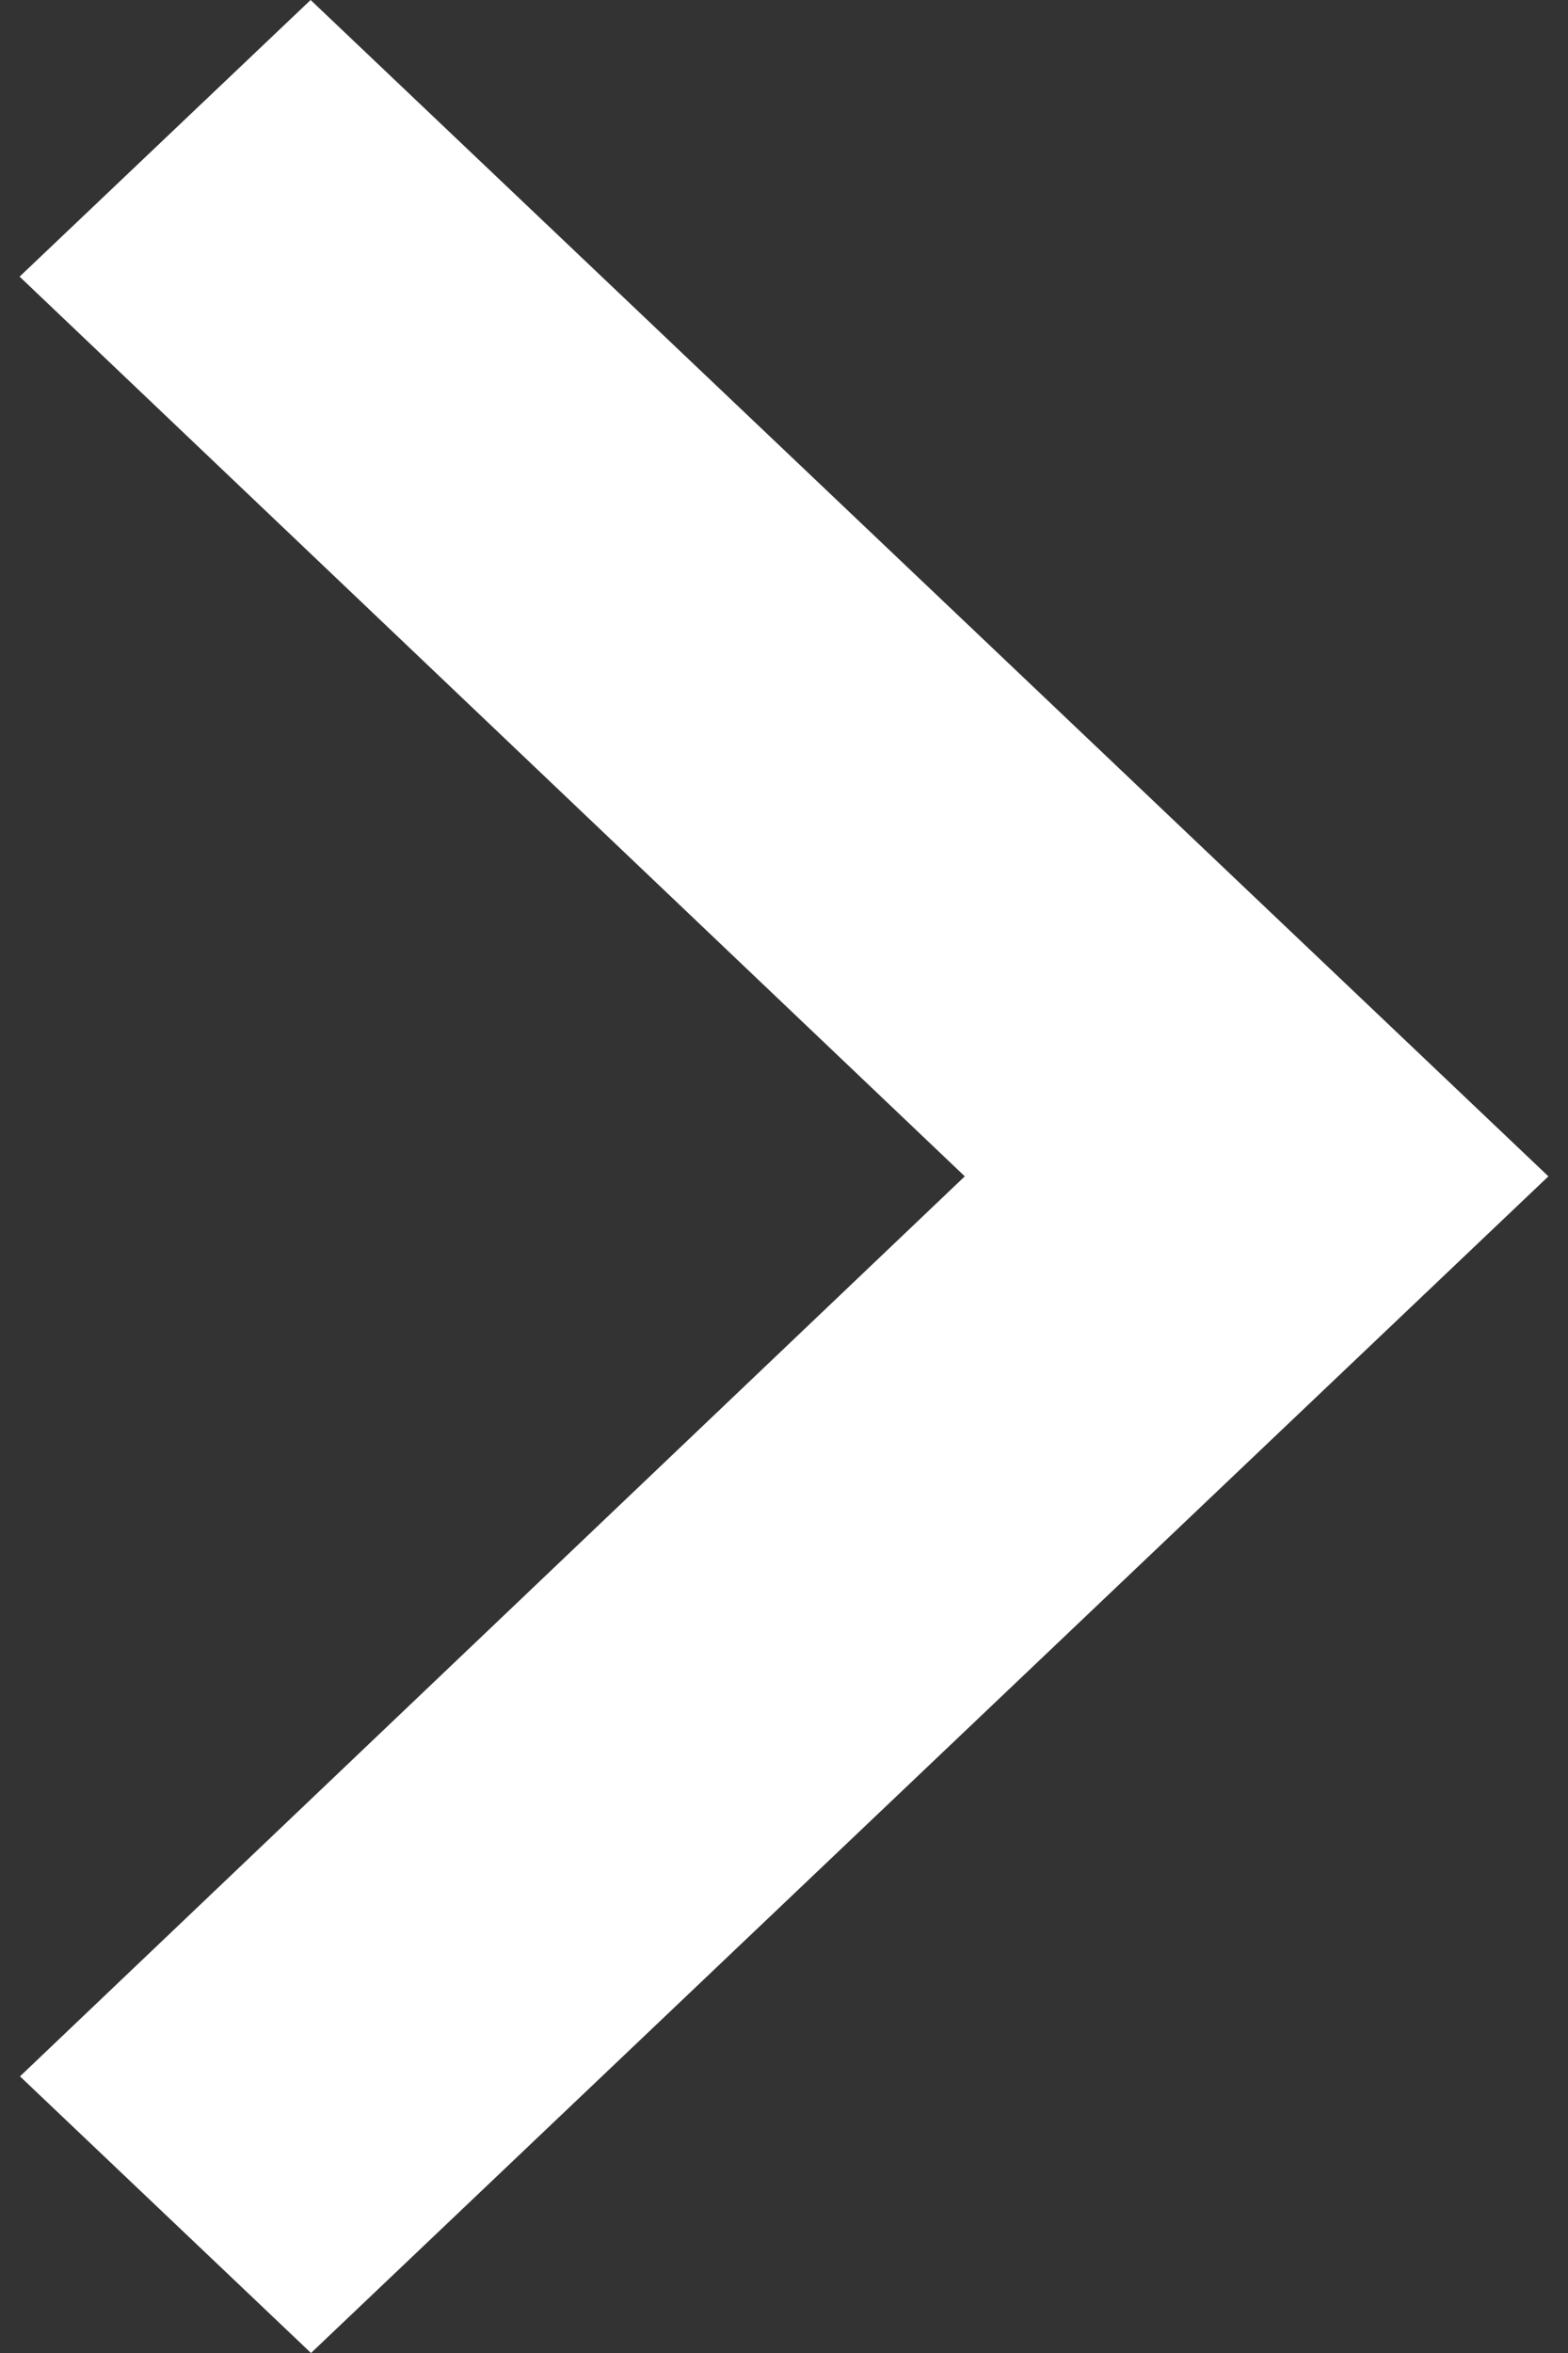 <?xml version="1.0" encoding="UTF-8"?>
<svg width="20px" height="30px" viewBox="0 0 20 30" version="1.1" xmlns="http://www.w3.org/2000/svg" xmlns:xlink="http://www.w3.org/1999/xlink">
    <rect x="0" y="0" width="20" height="30" fill="#333333" stroke="none"/>
    <!-- Generator: sketchtool 55.1 (78136) - https://sketchapp.com -->
    <title>71554833-67EC-480C-B741-9D51BFD4CDC2</title>
    <desc>Created with sketchtool.</desc>
    <g id="页面1" stroke="none" stroke-width="1" fill="none" fill-rule="evenodd">
        <g id="MT4切图" transform="translate(-1411, -667)" fill="#FFFFFF" fill-rule="nonzero">
            <polygon id="路径备份-6" transform="translate(1421, 682) rotate(-90) translate(-1421, -682) " points="1421.002 691.75 1436 675.962 1432.473 672.25 1421.002 684.306 1409.527 672.255 1406 675.967"></polygon>
        </g>
    </g>
</svg>